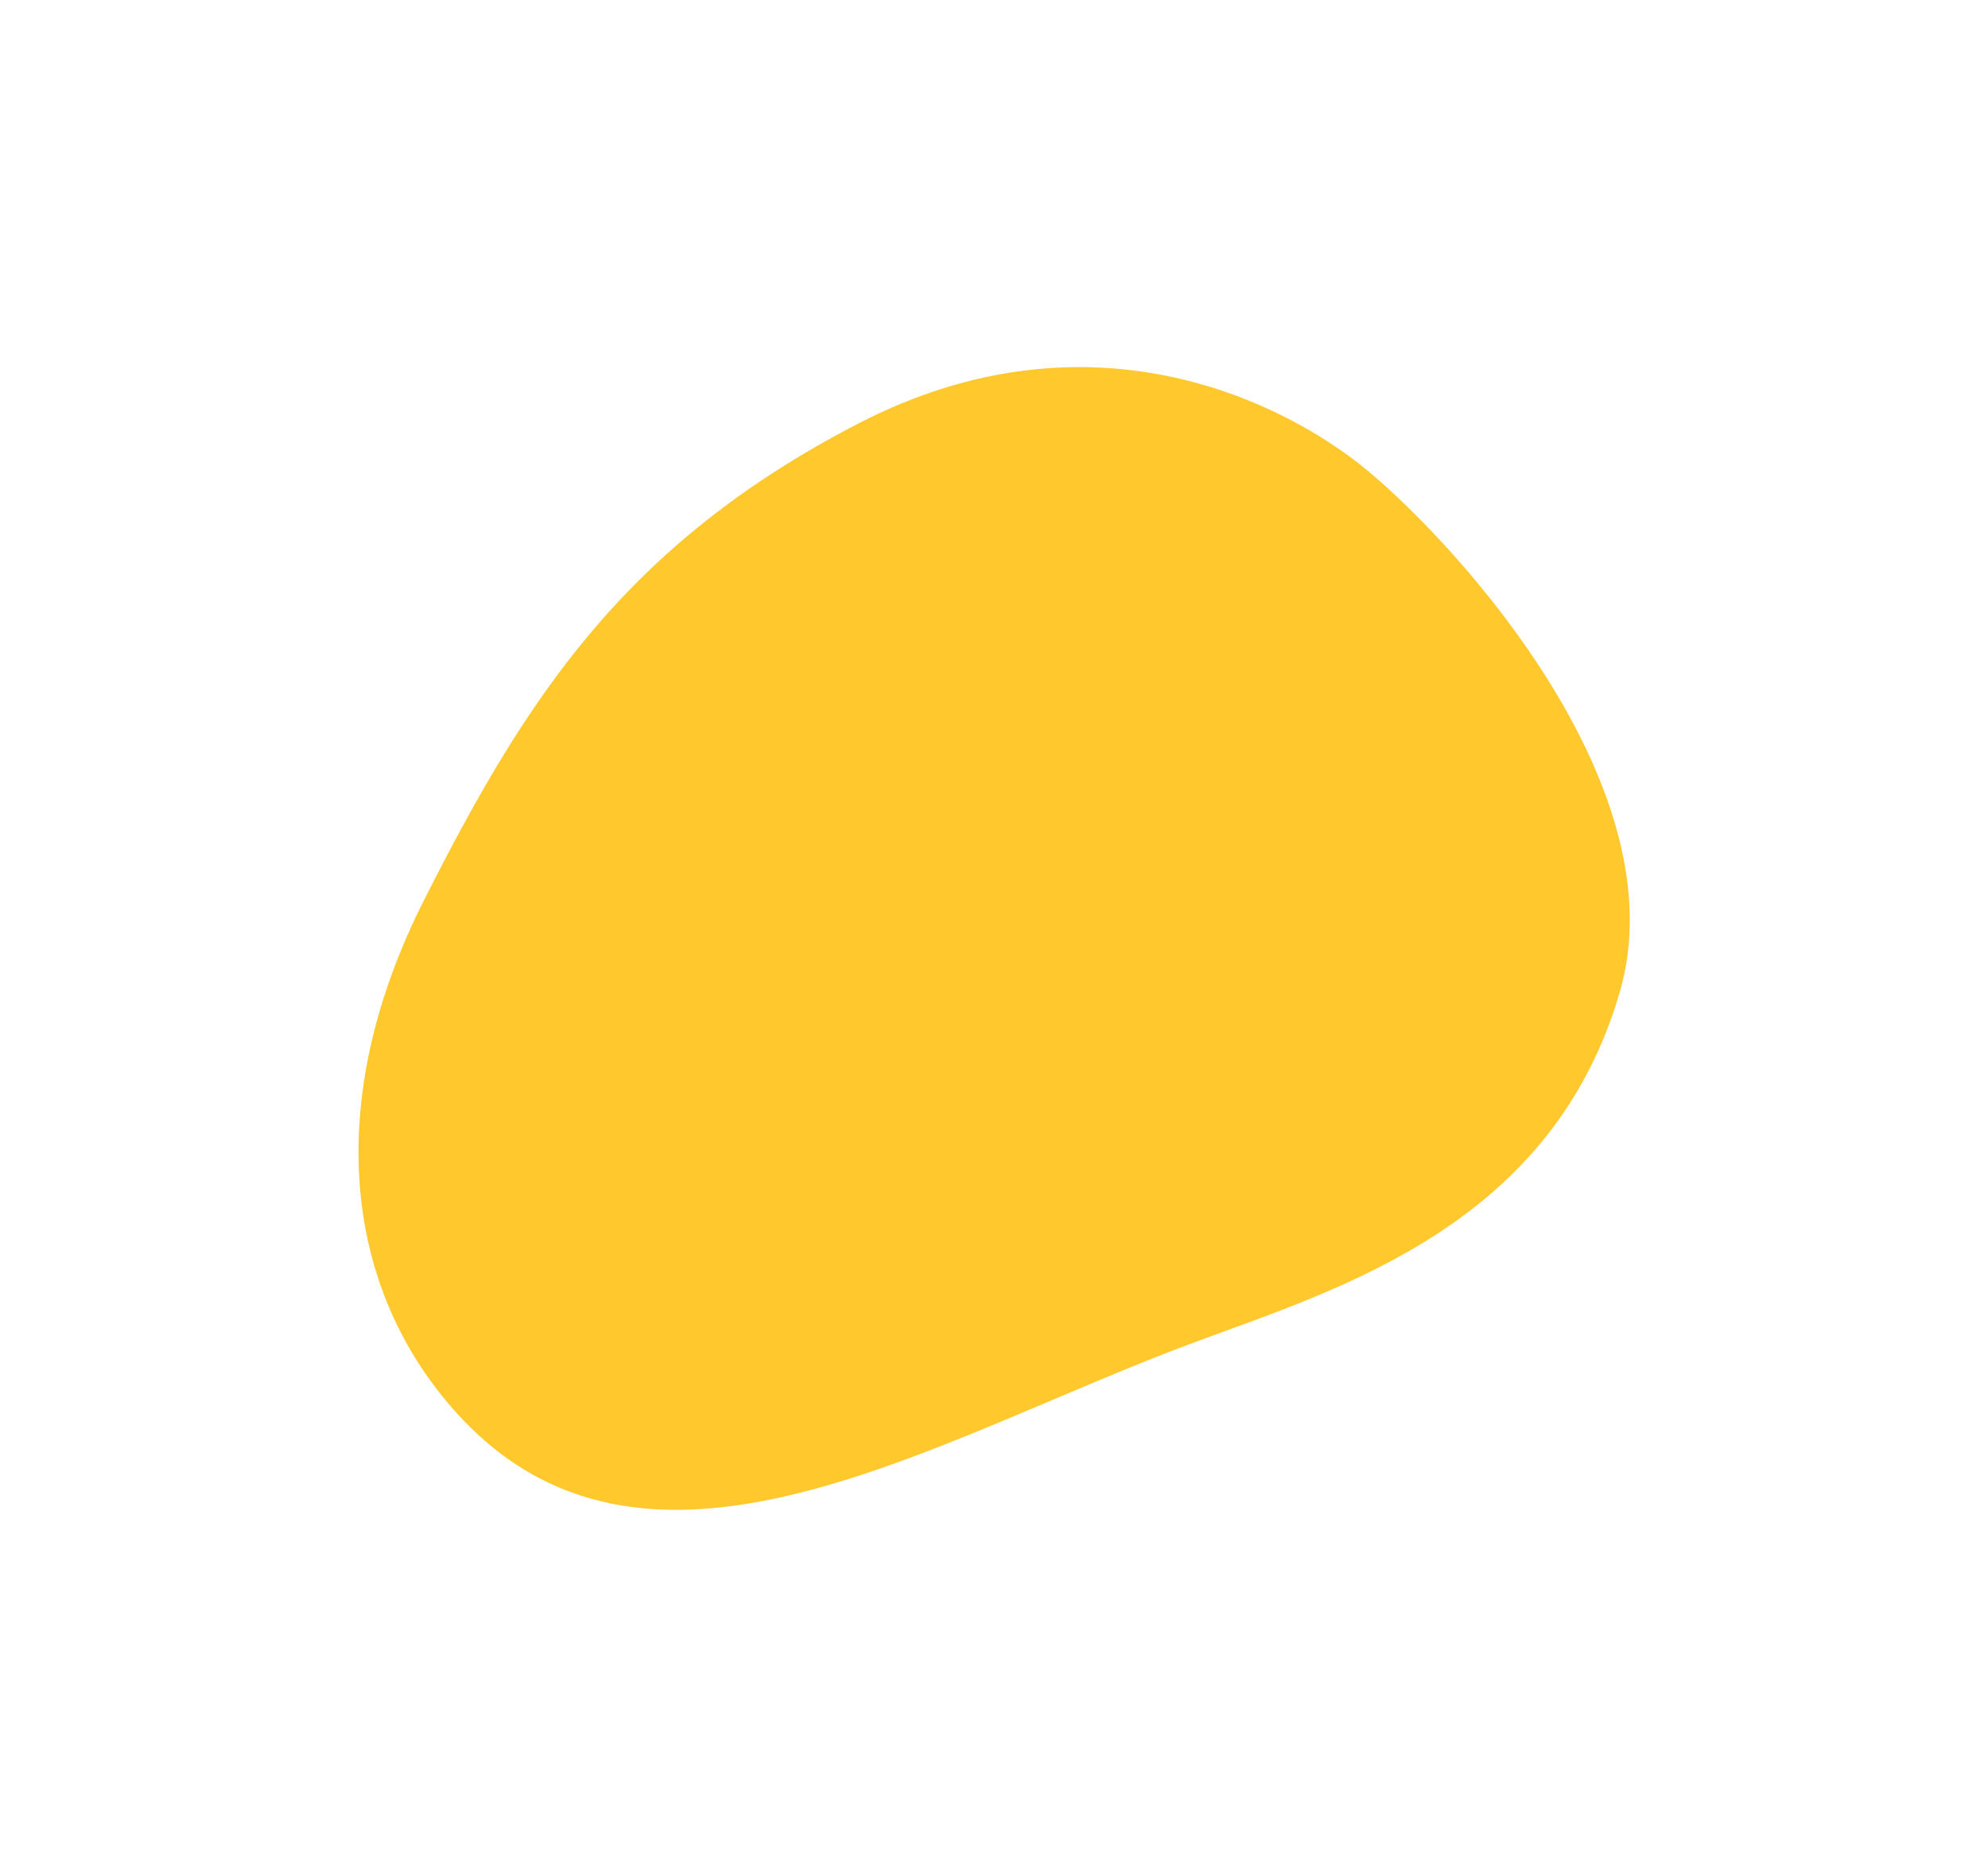 <svg width="222" height="209" viewBox="0 0 222 209" fill="none" xmlns="http://www.w3.org/2000/svg">
<g filter="url(#filter0_d)">
<path d="M152.698 44.532C143.905 37.233 122.113 25.714 95.851 39.29C69.59 52.866 58.608 70.256 47.365 92.481C36.121 114.706 38.323 135.293 50.484 149.21C71.896 173.755 104.291 152.578 133.71 141.767C149.986 135.752 173.351 128.663 180.886 102.755C187.438 80.242 163.326 53.377 152.698 44.532Z" fill="#FFC82D"/>
</g>
<defs>
<filter id="filter0_d" x="0.035" y="0.993" width="221.963" height="207.602" filterUnits="userSpaceOnUse" color-interpolation-filters="sRGB">
<feFlood flood-opacity="0" result="BackgroundImageFix"/>
<feColorMatrix in="SourceAlpha" type="matrix" values="0 0 0 0 0 0 0 0 0 0 0 0 0 0 0 0 0 0 127 0"/>
<feOffset dy="8"/>
<feGaussianBlur stdDeviation="20"/>
<feColorMatrix type="matrix" values="0 0 0 0 1 0 0 0 0 0.784 0 0 0 0 0.176 0 0 0 0.5 0"/>
<feBlend mode="normal" in2="BackgroundImageFix" result="effect1_dropShadow"/>
<feBlend mode="normal" in="SourceGraphic" in2="effect1_dropShadow" result="shape"/>
</filter>
</defs>
</svg>
